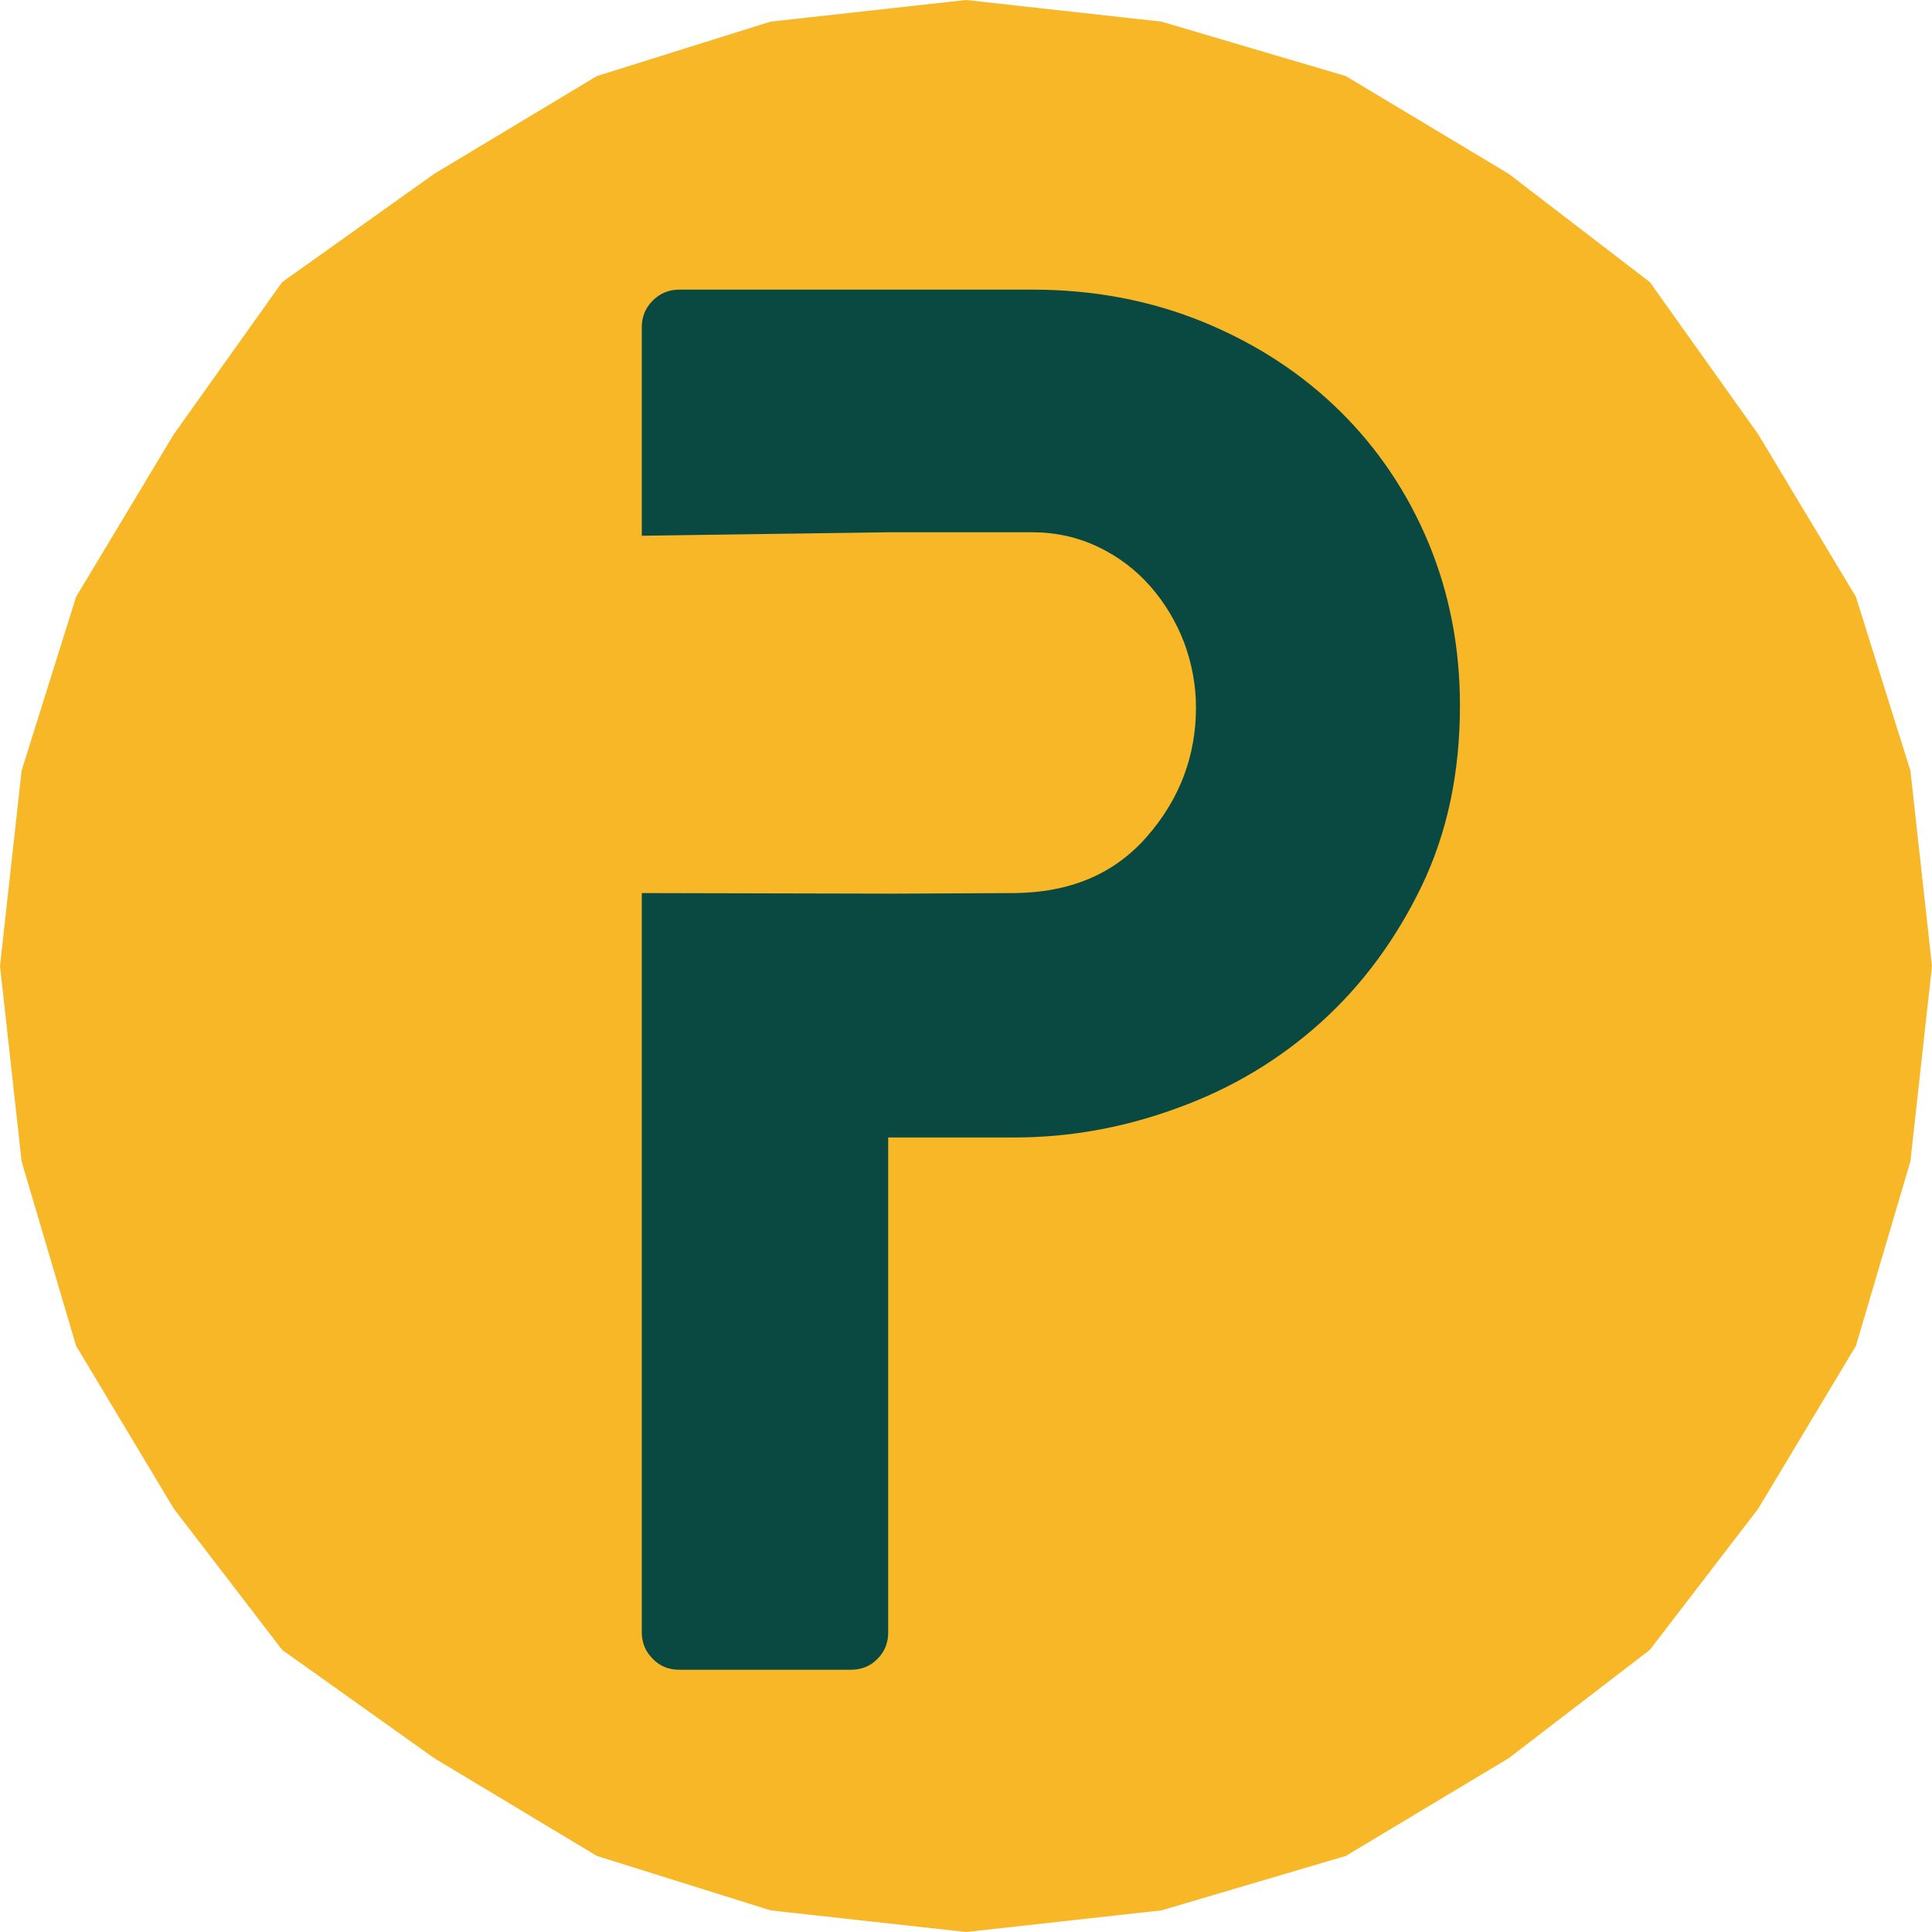 <?xml version="1.0" encoding="UTF-8"?>
<!DOCTYPE svg PUBLIC "-//W3C//DTD SVG 1.1//EN" "http://www.w3.org/Graphics/SVG/1.1/DTD/svg11.dtd">
<!-- Creator: CorelDRAW 2019 (64-Bit) -->
<svg xmlns="http://www.w3.org/2000/svg" xml:space="preserve" width="612px" height="612px" version="1.1" style="shape-rendering:geometricPrecision; text-rendering:geometricPrecision; image-rendering:optimizeQuality; fill-rule:evenodd; clip-rule:evenodd"
viewBox="0 0 67.04 67.04"
 xmlns:xlink="http://www.w3.org/1999/xlink"
 xmlns:xodm="http://www.corel.com/coreldraw/odm/2003">
 <defs>
  <style type="text/css">
   <![CDATA[
    .fil1 {fill:#0A4842}
    .fil0 {fill:#F7B727}
   ]]>
  </style>
 </defs>
 <g id="Layer_x0020_1">
  <polygon class="fil0" points="0,33.52 0.75,26.74 2.64,20.71 6.03,15.07 9.79,9.79 15.07,6.03 20.71,2.64 26.74,0.75 33.52,0 40.3,0.75 46.7,2.64 52.35,6.03 57.25,9.79 61.01,15.07 64.4,20.71 66.29,26.74 67.04,33.52 66.29,40.3 64.4,46.7 61.01,52.35 57.25,57.25 52.35,61.01 46.7,64.4 40.3,66.29 33.52,67.04 26.74,66.29 20.71,64.4 15.07,61.01 9.79,57.25 6.03,52.35 2.64,46.7 0.75,40.3 "/>
  <path class="fil1" d="M35.2 30.99c1.92,-0.02 3.45,-0.65 4.59,-1.95 1.14,-1.3 1.71,-2.8 1.71,-4.49 0,-0.77 -0.14,-1.52 -0.41,-2.25 -0.28,-0.73 -0.67,-1.38 -1.17,-1.95 -0.5,-0.57 -1.1,-1.03 -1.81,-1.37 -0.71,-0.34 -1.47,-0.51 -2.29,-0.51l-5 0 -8.55 0.12 0 12.4 8.74 0.02 4.19 -0.02zm15.46 -6.5c0,2.32 -0.44,4.41 -1.33,6.26 -0.89,1.84 -2.05,3.42 -3.49,4.72 -1.44,1.3 -3.09,2.29 -4.96,2.97 -1.87,0.69 -3.76,1.03 -5.68,1.03l-4.38 0 0 17.17c0,0.37 -0.12,0.67 -0.37,0.92 -0.25,0.26 -0.56,0.38 -0.93,0.38l-5.95 0c-0.36,0 -0.67,-0.12 -0.92,-0.38 -0.25,-0.25 -0.38,-0.55 -0.38,-0.92l0 -28.56 0 -16.73c0,-0.36 0.13,-0.67 0.38,-0.92 0.25,-0.25 0.56,-0.38 0.92,-0.38l12.25 0c2.14,0 4.12,0.38 5.95,1.13 1.82,0.75 3.4,1.78 4.72,3.08 1.32,1.3 2.35,2.83 3.08,4.58 0.73,1.76 1.09,3.64 1.09,5.65z"/>
 </g>
</svg>

